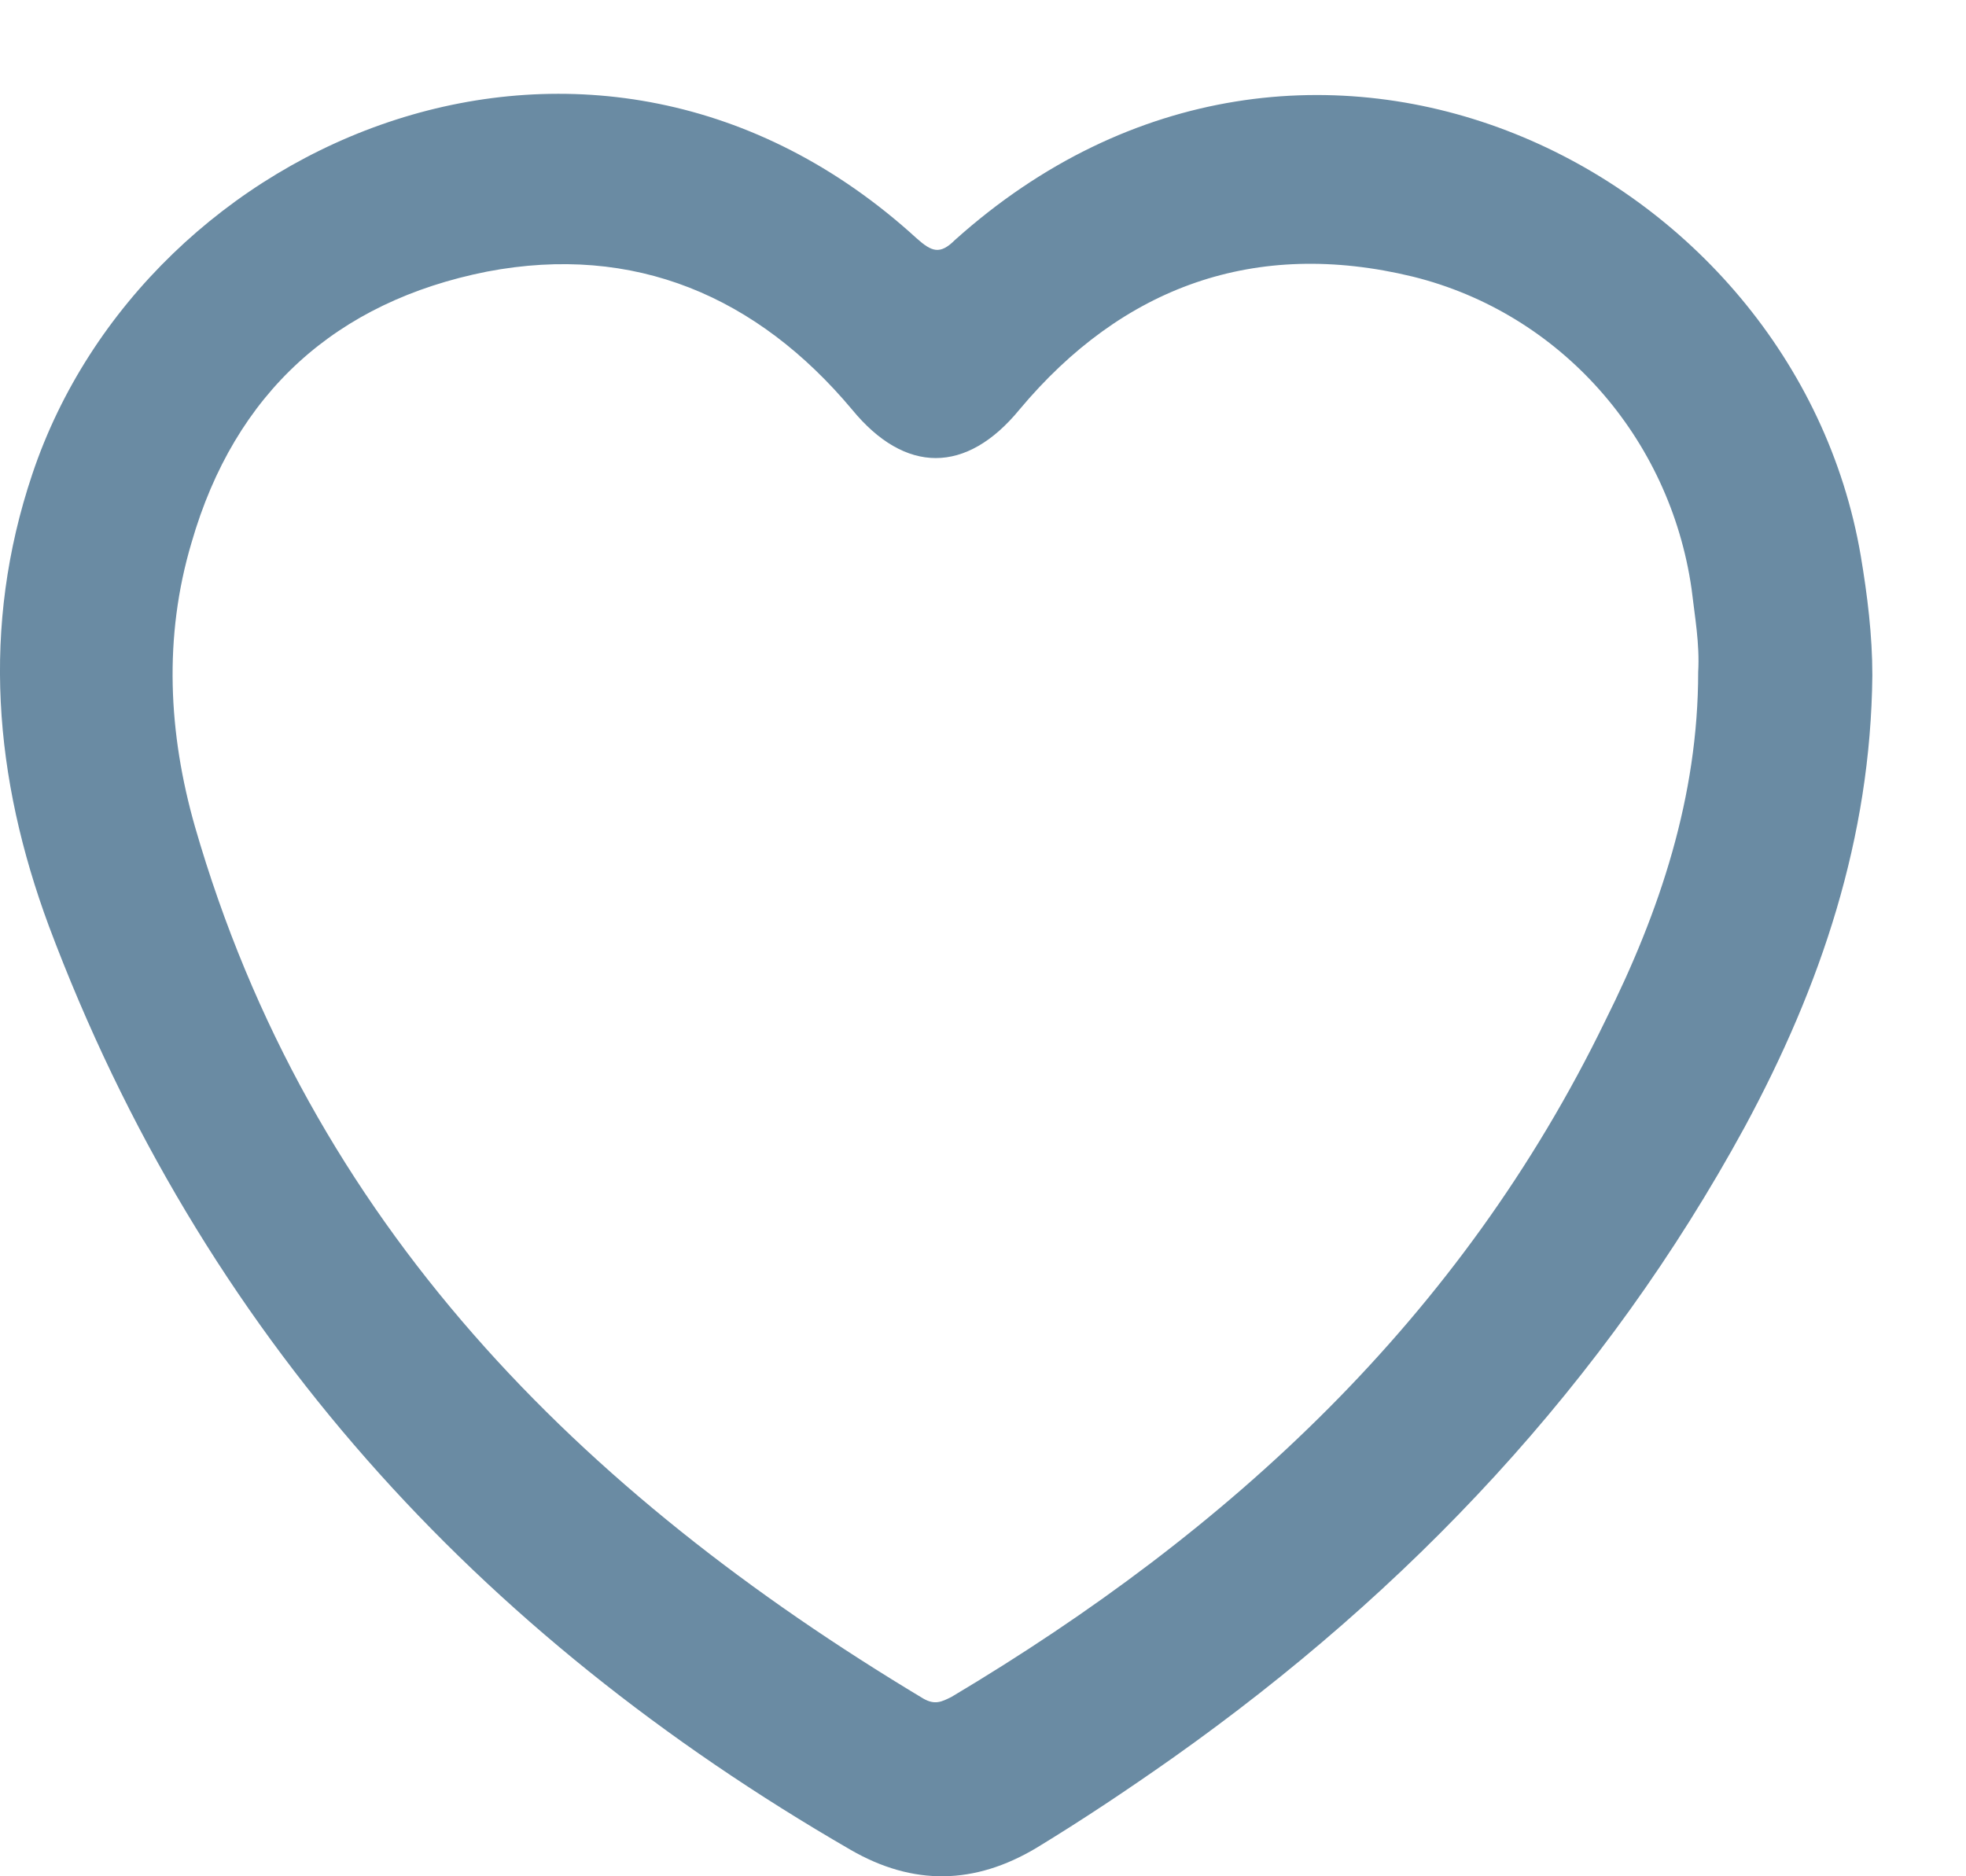 <svg width="22" height="21" viewBox="0 0 22 21" fill="none" xmlns="http://www.w3.org/2000/svg">
<g clip-path="url(#clip0_355_1407)">
<path d="M20.952 7.558C20.934 9.38 20.377 11.035 19.523 12.615C17.963 15.478 15.772 17.802 13.117 19.68C12.616 20.033 12.114 20.368 11.595 20.684C10.908 21.093 10.221 21.111 9.515 20.702C5.337 18.285 2.255 14.92 0.547 10.365C-0.066 8.711 -0.214 7.019 0.361 5.308C1.624 1.534 6.656 -0.623 10.258 2.668C10.425 2.817 10.518 2.854 10.685 2.687C14.621 -0.846 20.08 1.869 20.822 6.219C20.897 6.665 20.952 7.112 20.952 7.558ZM19.003 7.521C19.021 7.205 18.966 6.907 18.929 6.591C18.687 4.899 17.462 3.505 15.809 3.096C14.045 2.668 12.56 3.207 11.409 4.583C10.815 5.308 10.128 5.308 9.534 4.583C8.475 3.319 7.101 2.724 5.449 3.04C3.759 3.375 2.627 4.397 2.144 6.071C1.828 7.13 1.884 8.209 2.181 9.25C3.462 13.693 6.489 16.705 10.332 19.011C10.462 19.085 10.536 19.048 10.648 18.992C13.767 17.133 16.348 14.753 17.963 11.425C18.576 10.198 19.003 8.915 19.003 7.521Z" fill="#6A8BA3"/>
</g>
<defs>
<clipPath id="clip0_355_1407">
<rect width="22" height="21" fill="white"/>
</clipPath>
</defs>
</svg>

